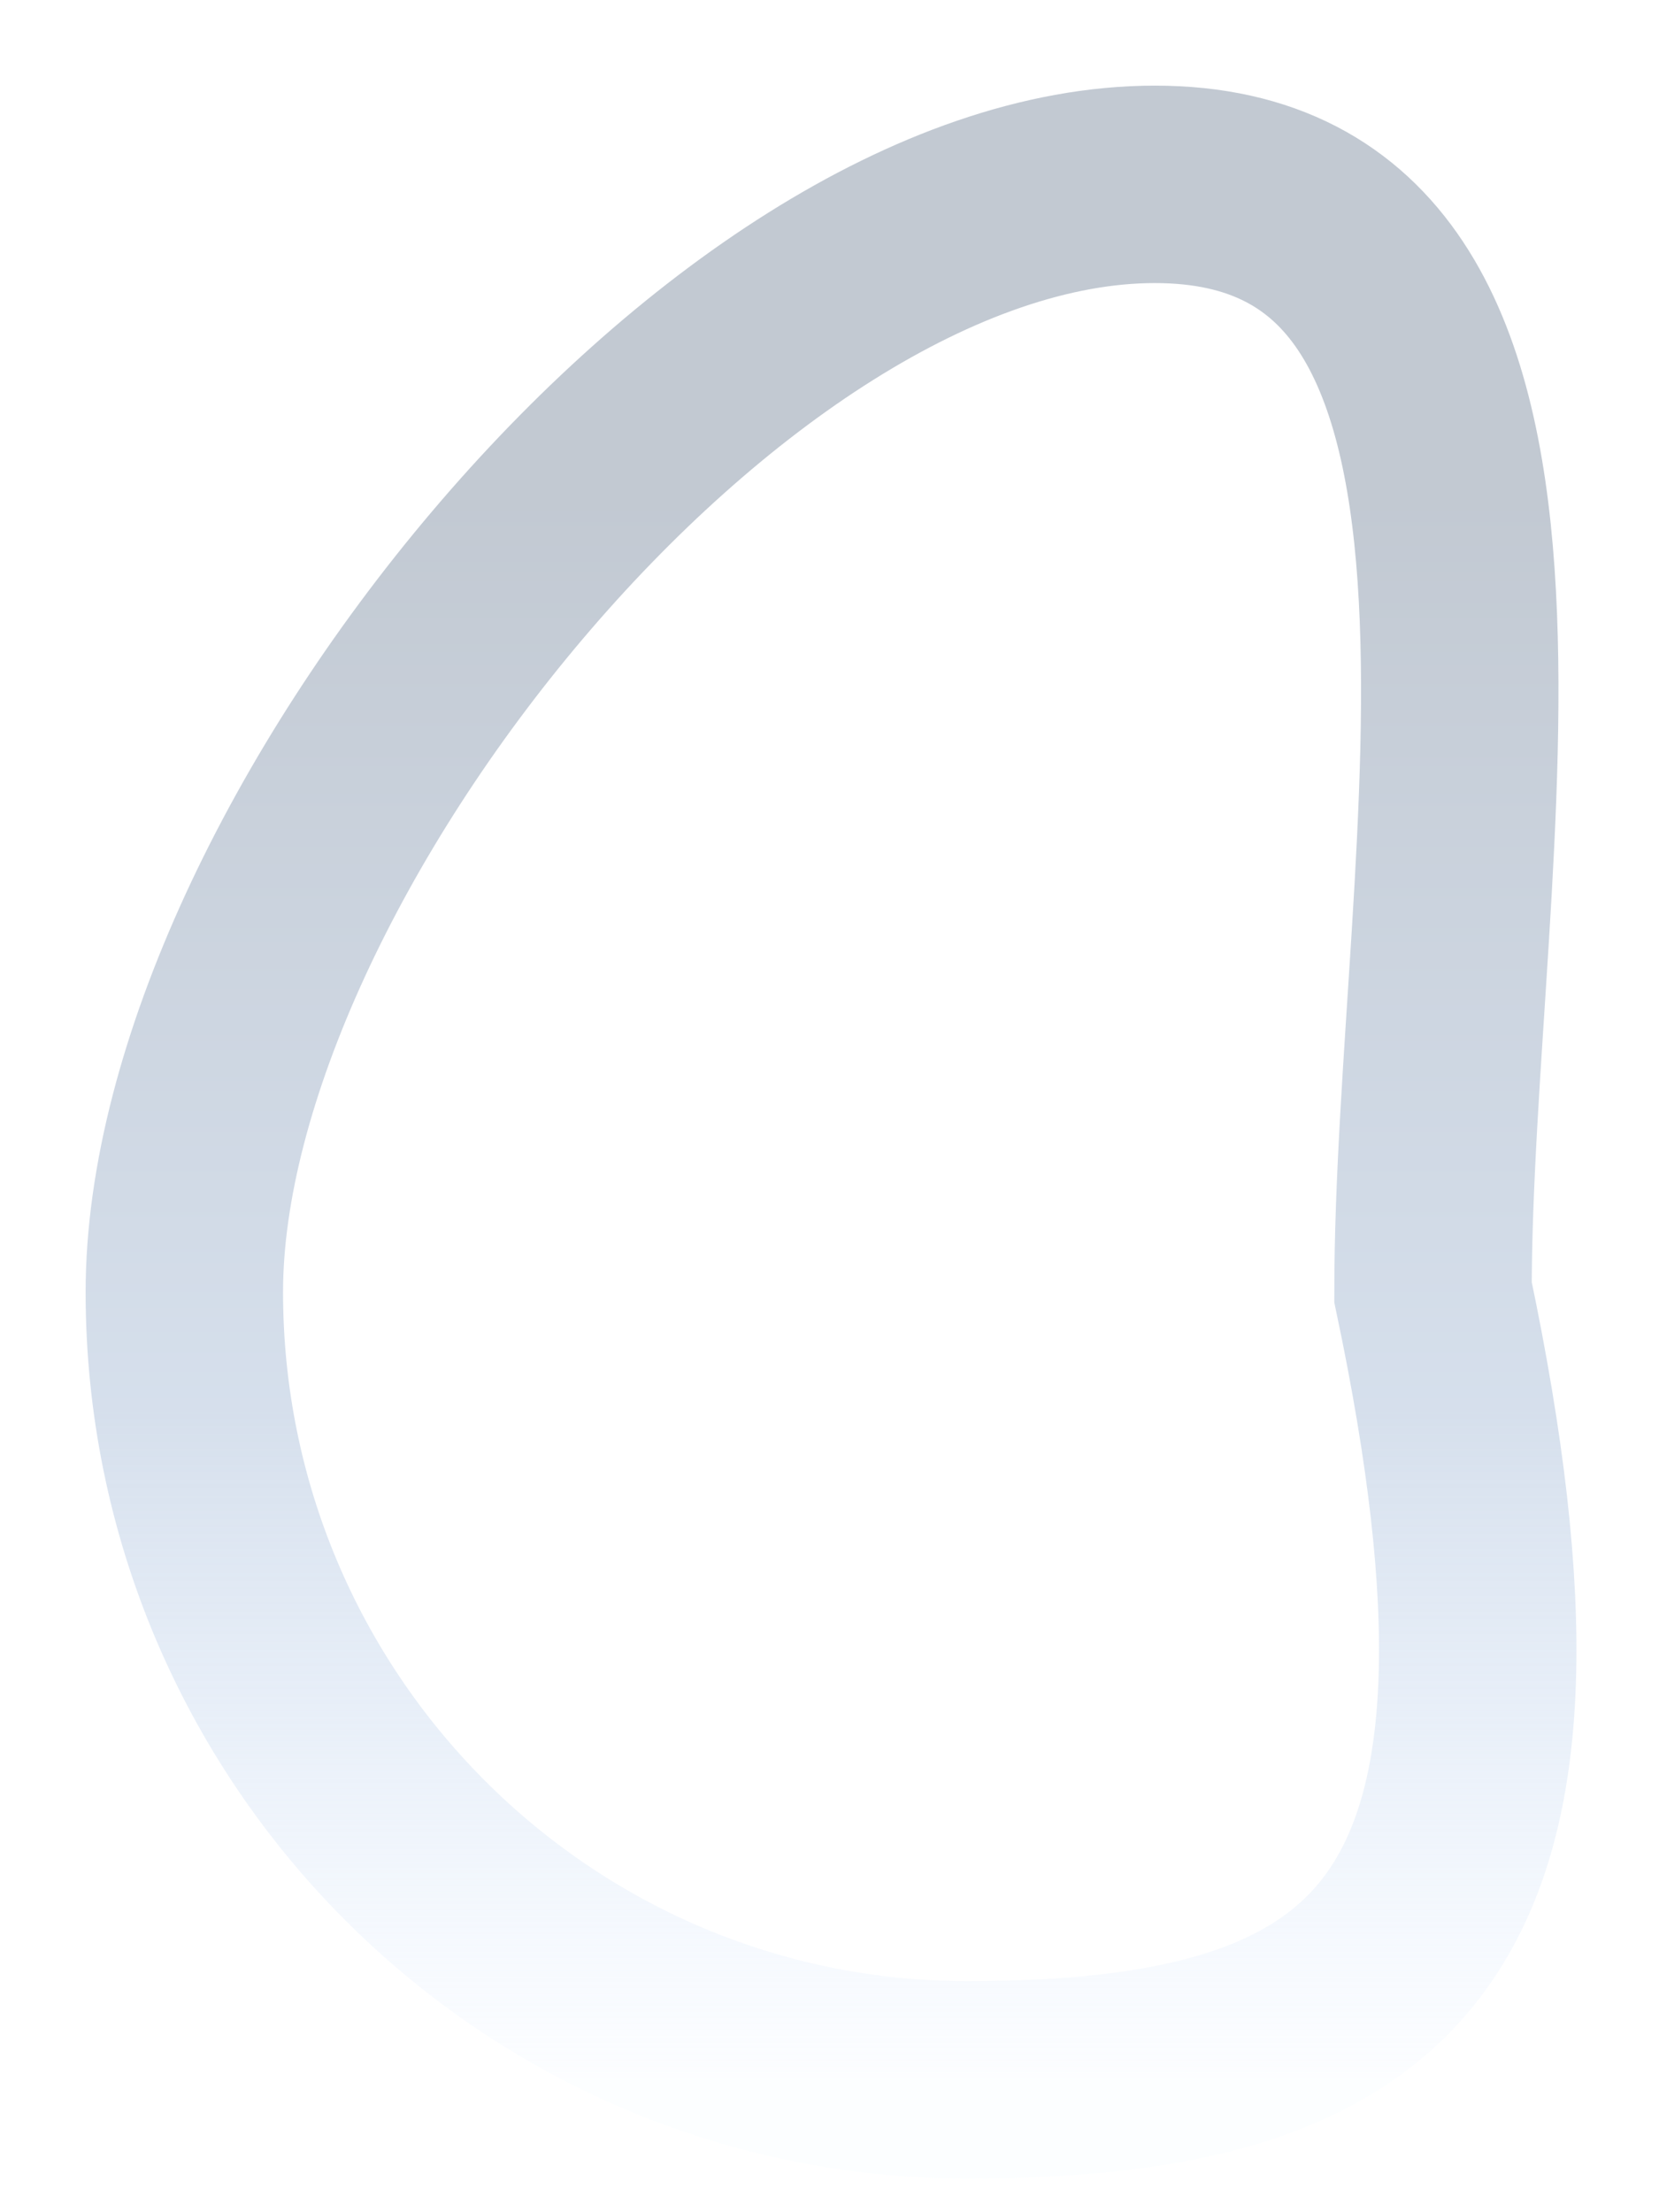 <?xml version="1.0" encoding="utf-8"?>
<svg xmlns="http://www.w3.org/2000/svg" fill="none" height="100%" overflow="visible" preserveAspectRatio="none" style="display: block;" viewBox="0 0 9 12" width="100%">
<path d="M1 7.009C1 4.649 3.92 1 6.265 1C8.611 1 7.774 4.649 7.774 7.009C8.496 10.435 7.593 11.282 5.247 11.282C2.902 11.282 1 9.368 1 7.009Z" id="Vector" stroke="url(#paint0_linear_0_359)" stroke-opacity="0.44" stroke-width="1.071"/>
<defs>
<linearGradient gradientUnits="userSpaceOnUse" id="paint0_linear_0_359" x1="5.246" x2="5.246" y1="11.282" y2="2.736">
<stop stop-color="#C1DCFF" stop-opacity="0.11"/>
<stop offset="0.236" stop-color="#AFC7E7" stop-opacity="0.66"/>
<stop offset="0.423" stop-color="#A1B7D4"/>
<stop offset="0.625" stop-color="#91A5BF"/>
<stop offset="1" stop-color="#748499"/>
</linearGradient>
</defs>
</svg>